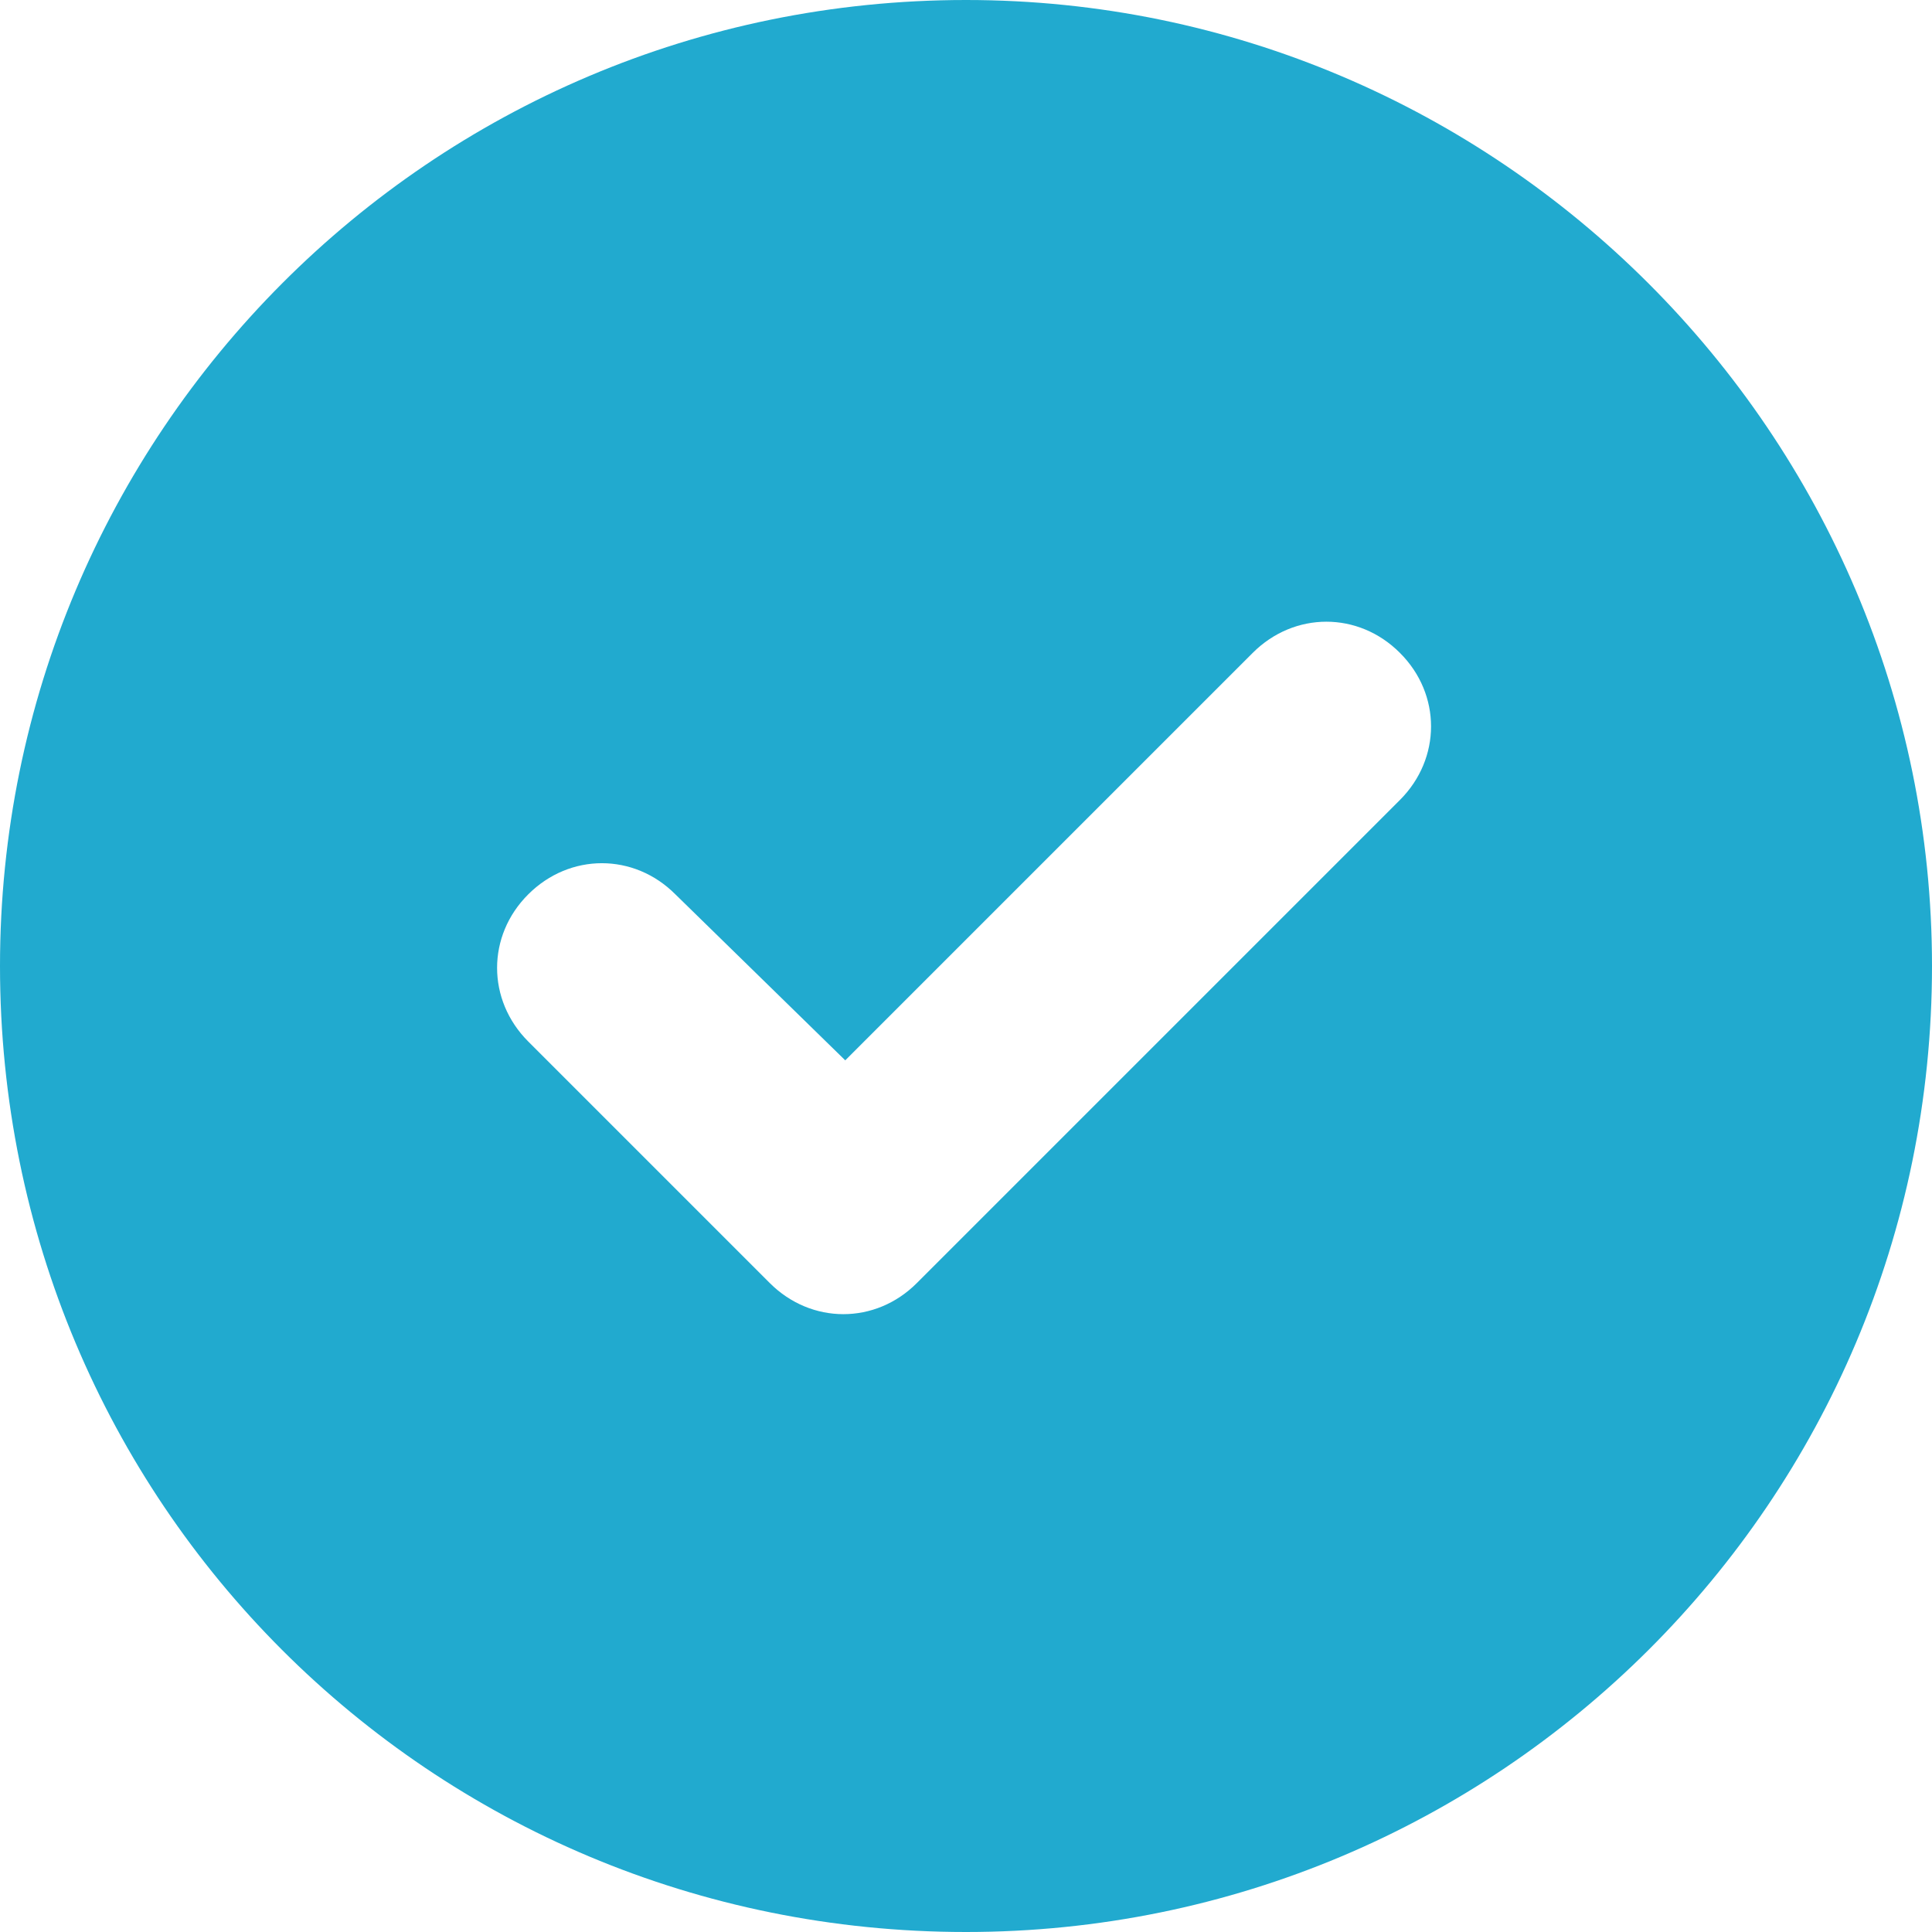 <svg xmlns="http://www.w3.org/2000/svg" fill="none" viewBox="0 0 12 12" height="12" width="12">
<path fill="#21AACF" d="M0 6C0 2.695 2.672 0 6 0C9.305 0 12 2.695 12 6C12 9.328 9.305 12 6 12C2.672 12 0 9.328 0 6ZM8.695 4.969C8.953 4.711 8.953 4.312 8.695 4.055C8.438 3.797 8.039 3.797 7.781 4.055L5.25 6.586L4.195 5.555C3.938 5.297 3.539 5.297 3.281 5.555C3.023 5.812 3.023 6.211 3.281 6.469L4.781 7.969C5.039 8.227 5.438 8.227 5.695 7.969L8.695 4.969Z"></path>
</svg>
